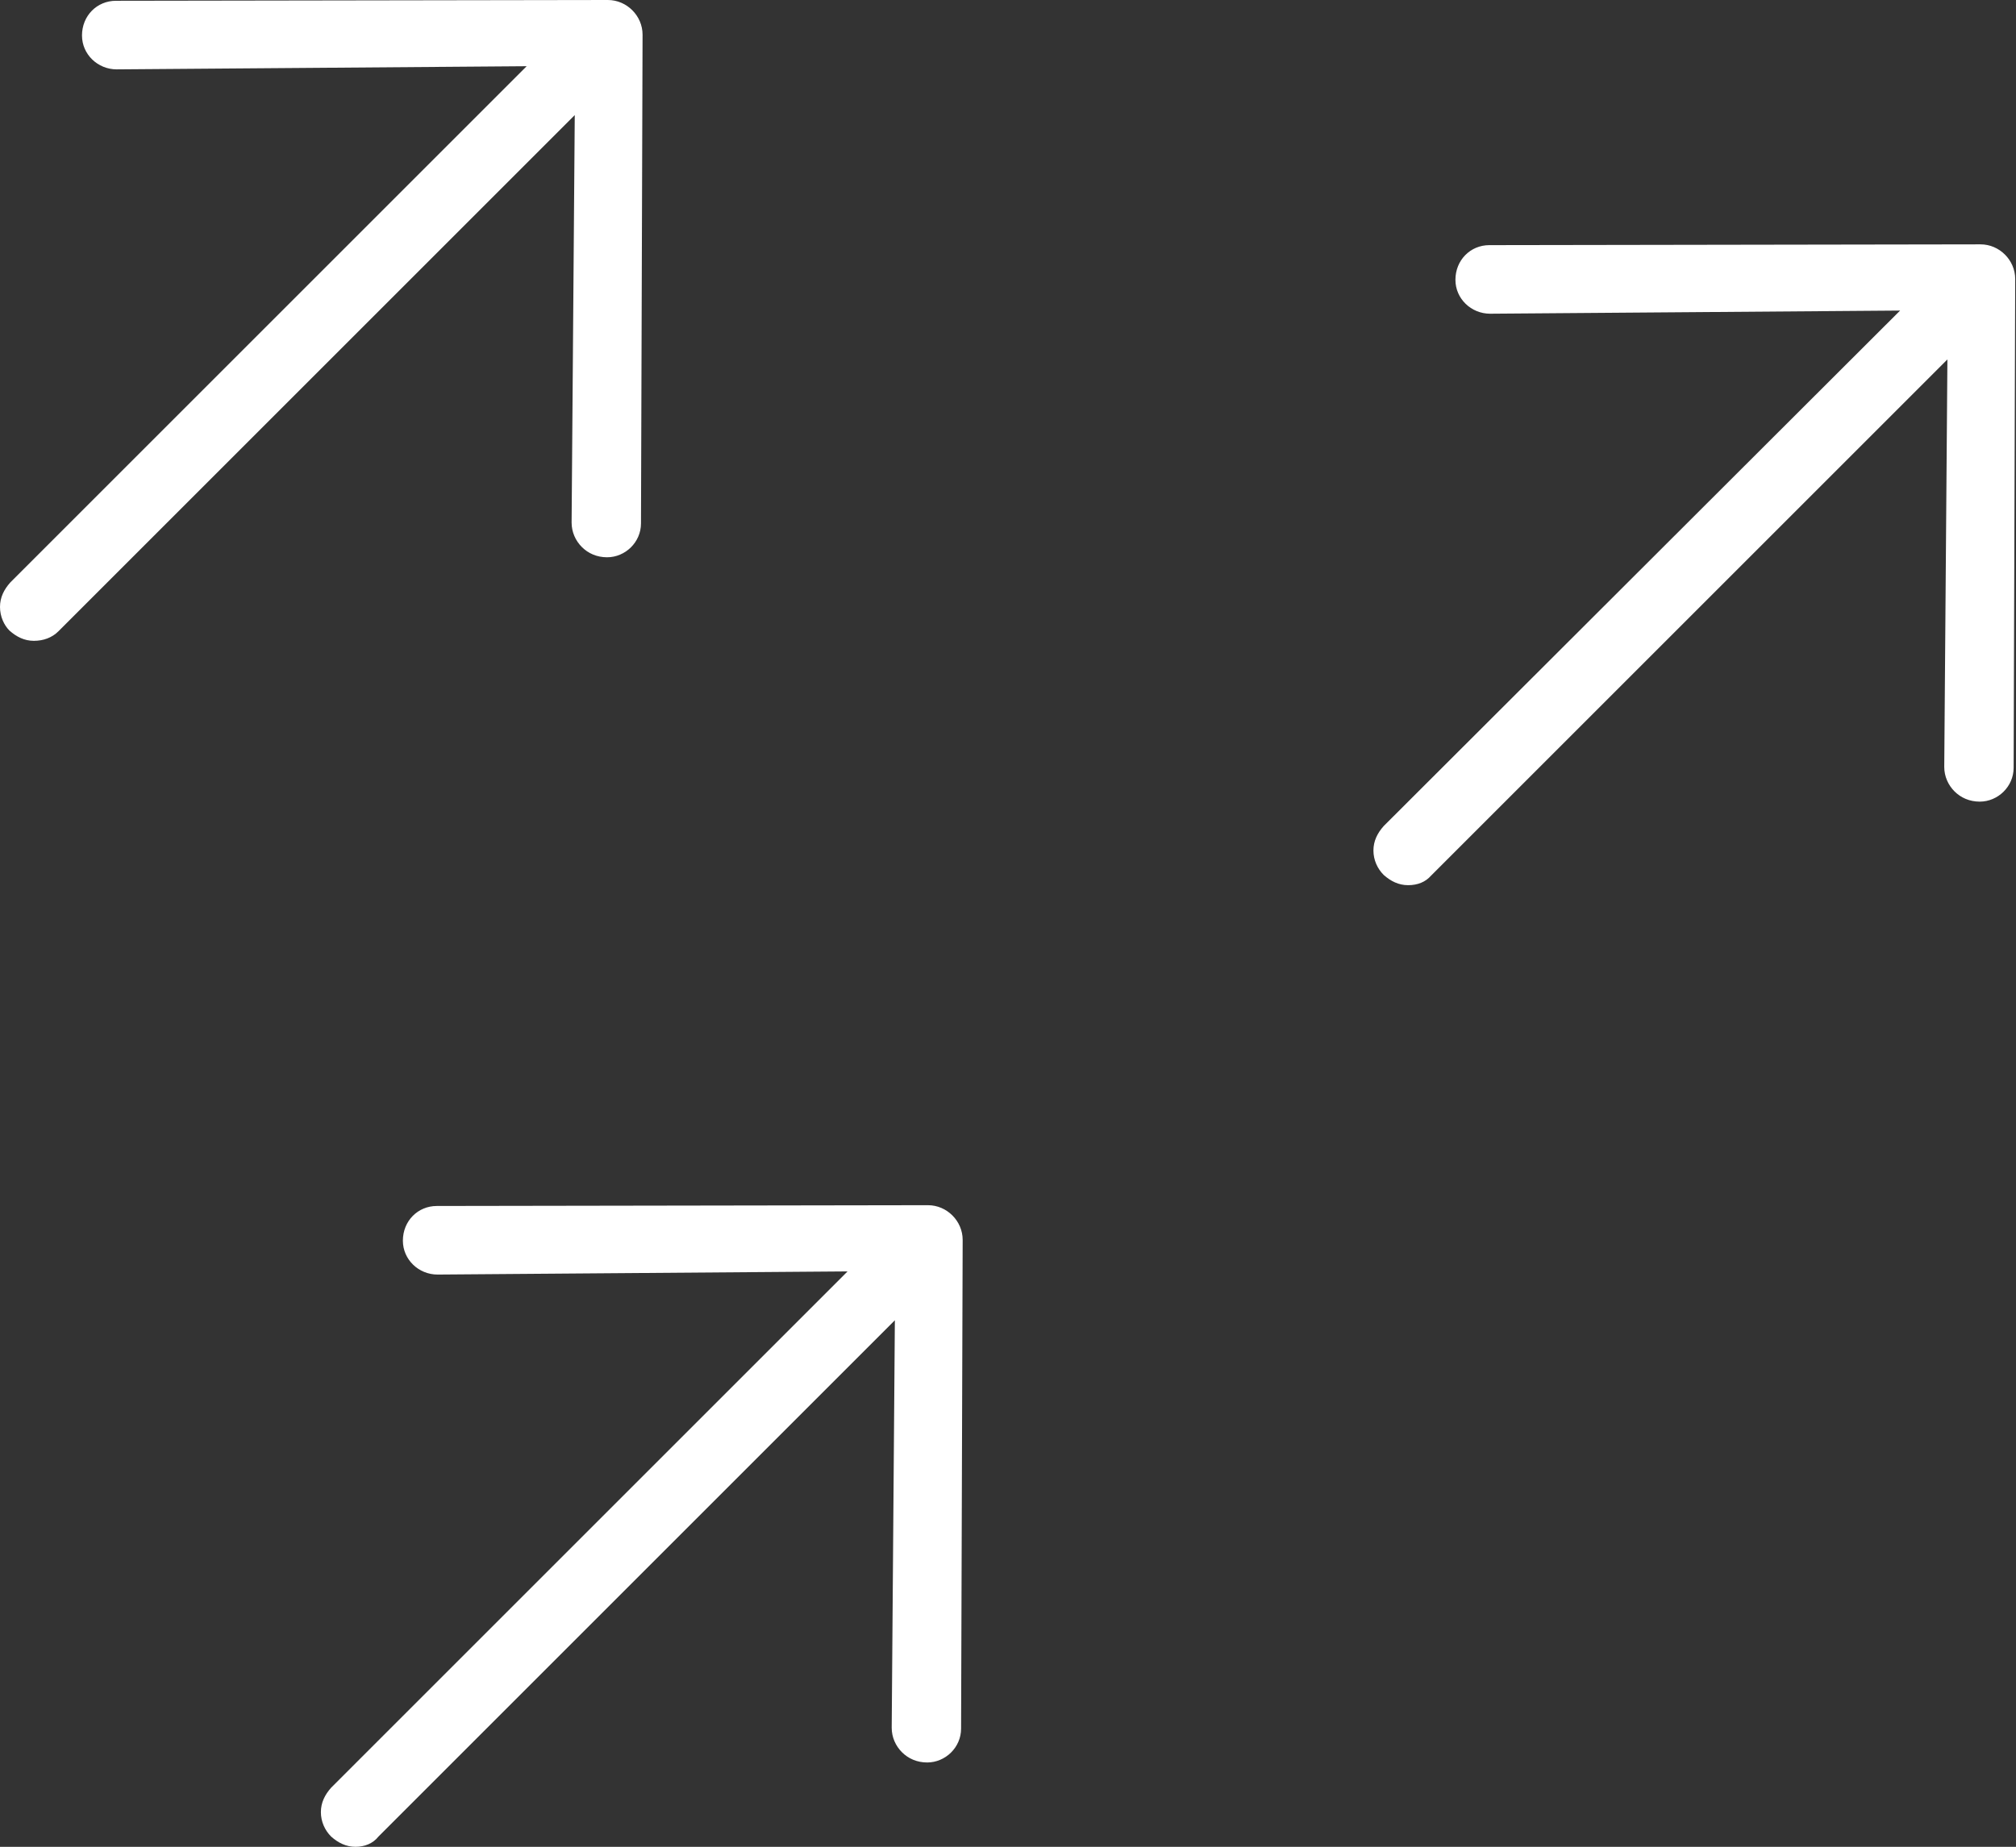 <?xml version="1.0" encoding="utf-8"?>
<!-- Generator: Adobe Illustrator 27.8.0, SVG Export Plug-In . SVG Version: 6.00 Build 0)  -->
<svg version="1.1" id="Layer_1" xmlns="http://www.w3.org/2000/svg" xmlns:xlink="http://www.w3.org/1999/xlink" x="0px" y="0px"
	 viewBox="0 0 255.7 234.3" enable-background="new 0 0 255.7 234.3" xml:space="preserve">
<rect x="0" y="0" width="255.7" height="234.3" fill="#333333" stroke="none"/>
<g>
	<path fill="#FFFFFF" d="M45.1,234.3c-1.2,0-2.2-0.5-3.1-1.3c-0.8-0.8-1.3-1.9-1.3-3.1s0.5-2.2,1.3-3.1l65.5-65.5l-52,0.4
		c-2.4,0-4.4-1.9-4.4-4.3c0-2.5,1.9-4.4,4.3-4.4l62.3-0.1c1.2,0,2.3,0.5,3.1,1.3c0.8,0.8,1.3,1.9,1.3,3.1l-0.2,62
		c0,2.4-2,4.3-4.3,4.3c-1.3,0-2.4-0.5-3.2-1.3c-0.8-0.8-1.3-1.9-1.3-3.1l0.4-51.7l-65.5,65.5C47.3,233.9,46.2,234.3,45.1,234.3z"/>
	<path fill="#FFFFFF" d="M4.3,81.3c-1.2,0-2.2-0.5-3.1-1.3C0.5,79.3,0,78.2,0,77s0.5-2.2,1.3-3.1L66.8,8.4l-52,0.4
		c-2.4,0-4.4-1.9-4.4-4.3c0-2.5,1.9-4.4,4.3-4.4L77.1,0c1.2,0,2.3,0.5,3.1,1.3c0.8,0.8,1.3,1.9,1.3,3.1l-0.2,62c0,2.4-2,4.3-4.3,4.3
		c-1.3,0-2.4-0.5-3.2-1.3c-0.8-0.8-1.3-1.9-1.3-3.1l0.4-51.7L7.4,80.1C6.6,80.9,5.5,81.3,4.3,81.3z"/>
	<path fill="#FFFFFF" d="M178.6,112.3c-1.2,0-2.2-0.5-3.1-1.3c-0.8-0.8-1.3-1.9-1.3-3.1s0.5-2.2,1.3-3.1L241,39.4l-52,0.4
		c-2.4,0-4.4-1.9-4.4-4.3c0-2.5,1.9-4.4,4.3-4.4l62.3-0.1c1.2,0,2.3,0.5,3.1,1.3c0.8,0.8,1.3,1.9,1.3,3.1l-0.2,62
		c0,2.4-2,4.3-4.3,4.3c-1.3,0-2.4-0.5-3.2-1.3c-0.8-0.8-1.3-1.9-1.3-3.1l0.4-51.7l-65.5,65.5C180.8,111.9,179.8,112.3,178.6,112.3z"
		/>
</g>
</svg>
